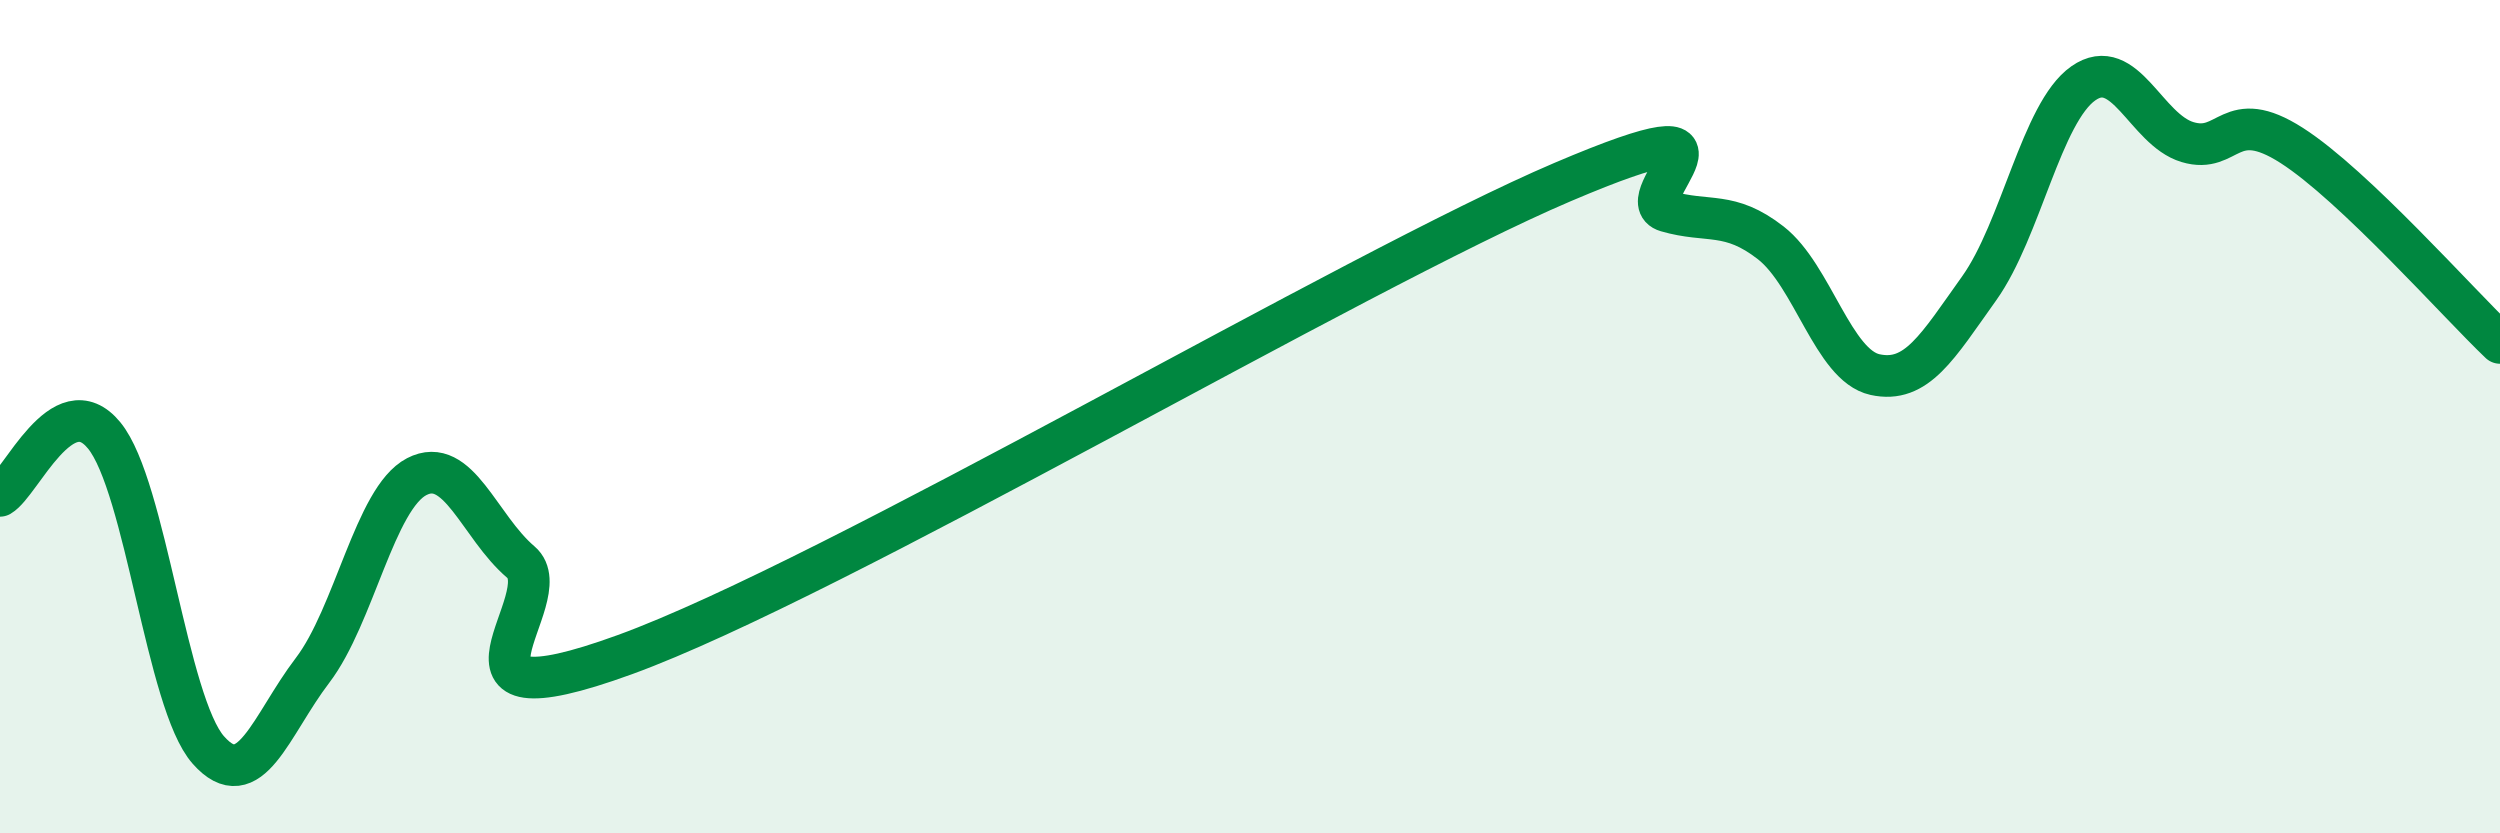 
    <svg width="60" height="20" viewBox="0 0 60 20" xmlns="http://www.w3.org/2000/svg">
      <path
        d="M 0,11.9 C 0.5,11.61 1.5,9.23 2.5,10.45 C 3.5,11.67 4,16.87 5,18 C 6,19.13 6.5,17.4 7.5,16.09 C 8.5,14.78 9,11.96 10,11.44 C 11,10.92 11.5,12.64 12.5,13.49 C 13.5,14.34 10,17.53 15,15.71 C 20,13.89 32.5,6.5 37.5,4.37 C 42.5,2.24 39,4.78 40,5.07 C 41,5.36 41.5,5.05 42.5,5.83 C 43.5,6.61 44,8.77 45,8.99 C 46,9.21 46.5,8.32 47.5,6.92 C 48.5,5.52 49,2.7 50,2 C 51,1.3 51.5,3.11 52.5,3.41 C 53.5,3.71 53.5,2.53 55,3.49 C 56.5,4.45 59,7.28 60,8.23L60 20L0 20Z"
        fill="#008740"
        opacity="0.1"
        stroke-linecap="round"
        stroke-linejoin="round"
      />
      <path
        d="M 0,11.9 C 0.5,11.61 1.5,9.23 2.5,10.45 C 3.5,11.67 4,16.87 5,18 C 6,19.13 6.5,17.4 7.5,16.09 C 8.5,14.78 9,11.96 10,11.44 C 11,10.92 11.5,12.64 12.5,13.49 C 13.5,14.34 10,17.53 15,15.71 C 20,13.89 32.5,6.5 37.5,4.37 C 42.5,2.24 39,4.78 40,5.07 C 41,5.36 41.5,5.05 42.5,5.83 C 43.5,6.61 44,8.77 45,8.99 C 46,9.21 46.5,8.32 47.5,6.92 C 48.5,5.52 49,2.7 50,2 C 51,1.3 51.5,3.11 52.5,3.41 C 53.5,3.71 53.5,2.53 55,3.49 C 56.5,4.45 59,7.28 60,8.23"
        stroke="#008740"
        stroke-width="1"
        fill="none"
        stroke-linecap="round"
        stroke-linejoin="round"
      />
    </svg>
  